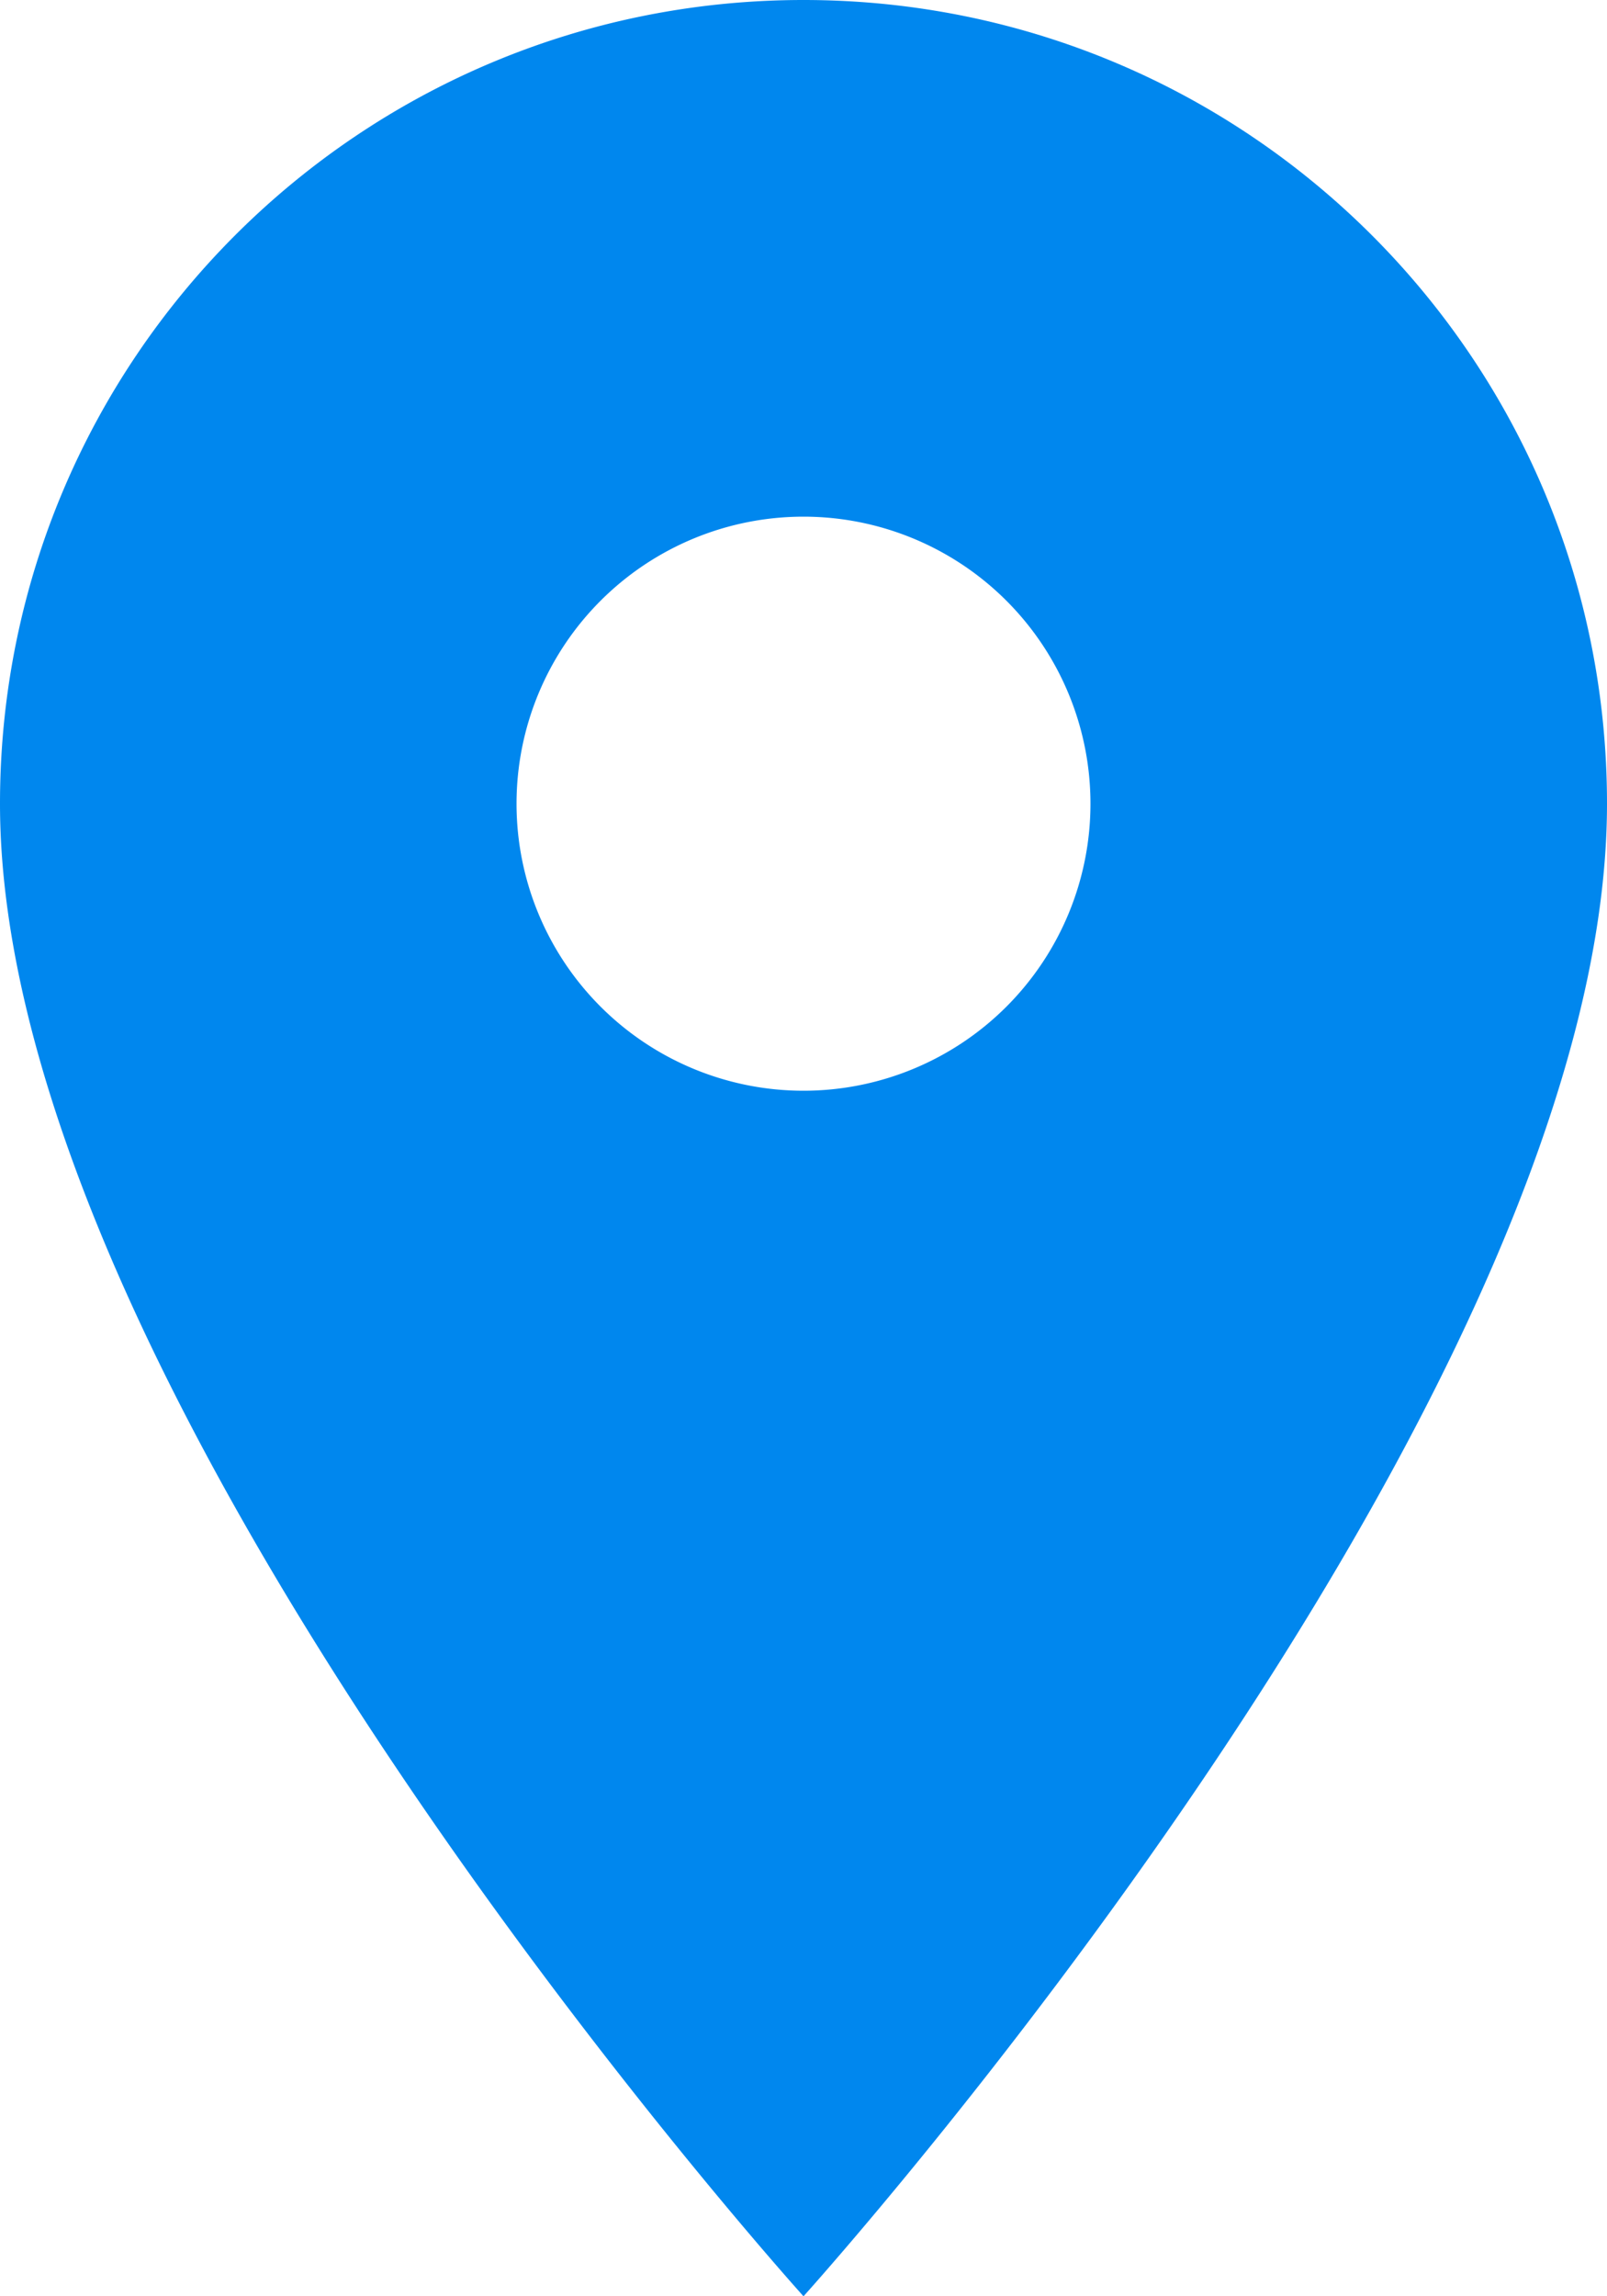 <svg xmlns="http://www.w3.org/2000/svg" width="14" height="20" fill="none"><path fill="#0087EE" d="M7 0C3.13 0 0 3.13 0 7c0 5.25 7 13 7 13s7-7.75 7-13c0-3.87-3.13-7-7-7m0 9.5a2.5 2.5 0 0 1 0-5 2.5 2.5 0 0 1 0 5"/></svg>